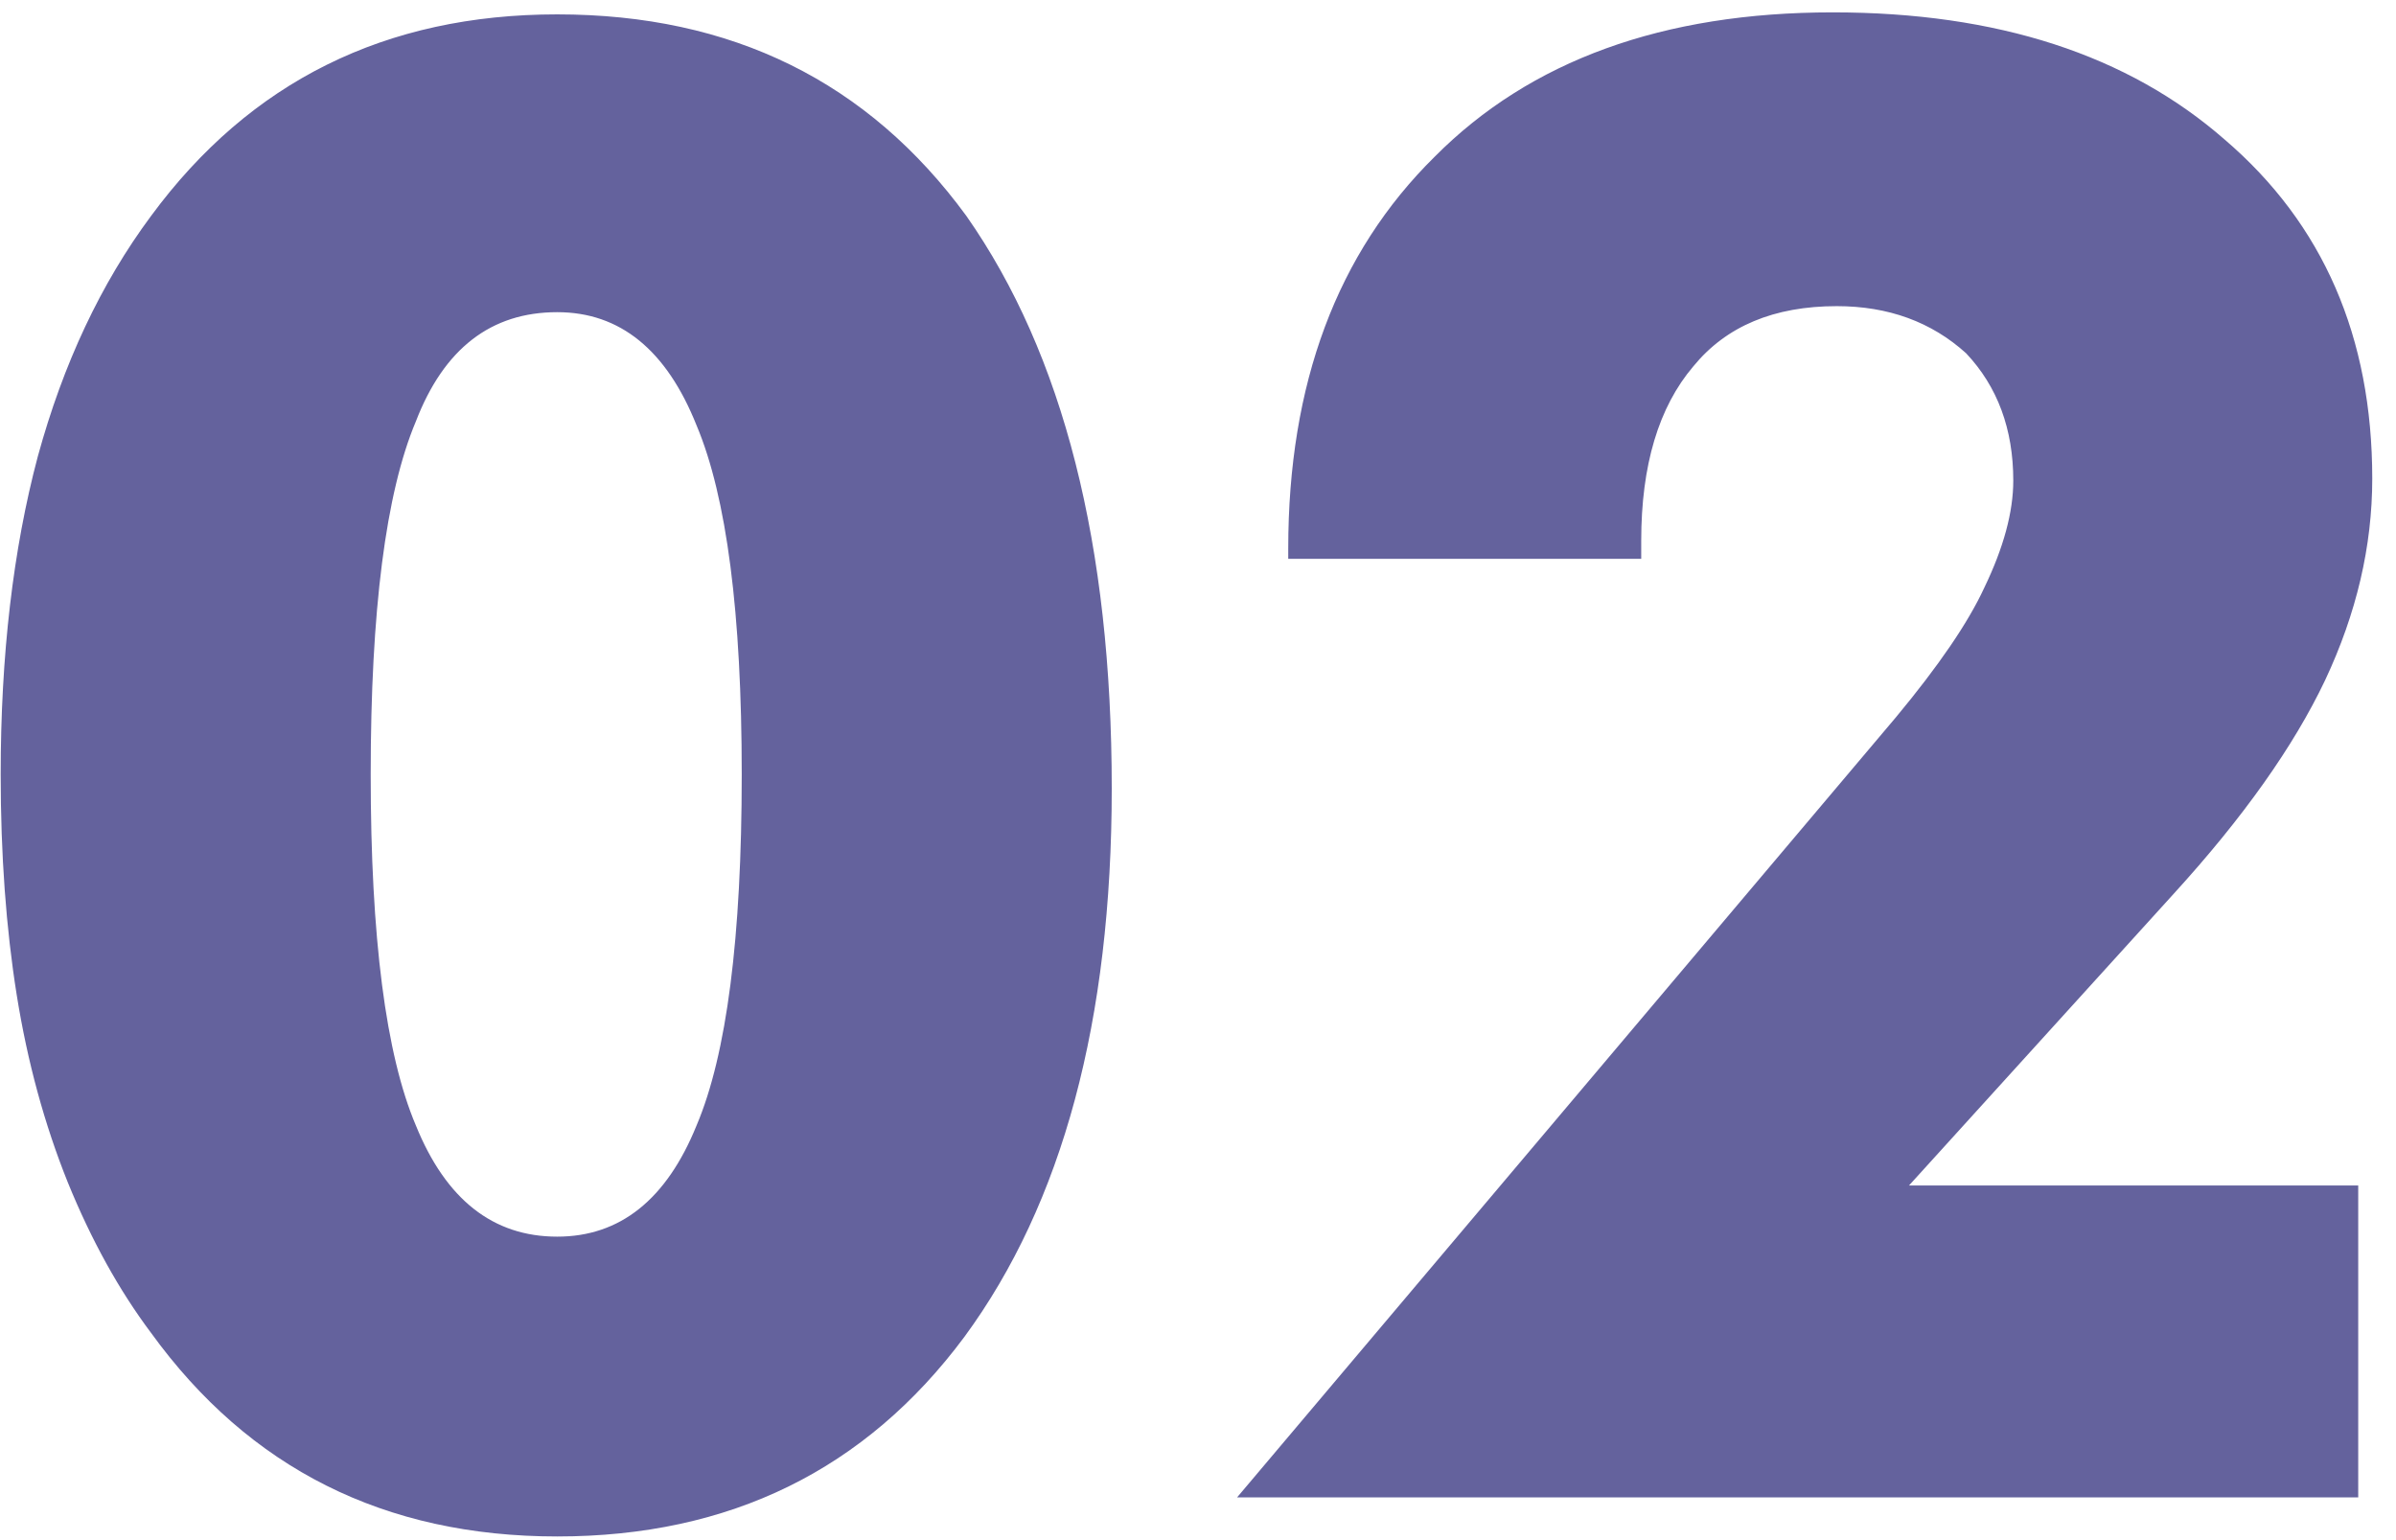 <svg width="56" height="36" viewBox="0 0 56 36" fill="none" xmlns="http://www.w3.org/2000/svg">
<path d="M25.984 18.43C25.984 23.852 24.836 28.125 22.539 31.25C20.227 34.359 17.055 35.914 13.023 35.914C8.992 35.914 5.828 34.328 3.531 31.156C2.781 30.156 2.133 28.984 1.586 27.641C1.039 26.281 0.641 24.82 0.391 23.258C0.141 21.695 0.016 19.977 0.016 18.102C0.016 15.32 0.305 12.844 0.883 10.672C1.477 8.5 2.359 6.625 3.531 5.047C5.844 1.906 9.008 0.336 13.023 0.336C17.102 0.336 20.289 1.906 22.586 5.047C24.852 8.281 25.984 12.742 25.984 18.43ZM8.664 18.102C8.664 21.914 9.016 24.648 9.719 26.305C10.422 28.039 11.523 28.906 13.023 28.906C14.492 28.906 15.578 28.039 16.281 26.305C16.984 24.648 17.336 21.914 17.336 18.102C17.336 14.336 16.984 11.617 16.281 9.945C15.578 8.18 14.492 7.297 13.023 7.297C11.477 7.297 10.375 8.148 9.719 9.852C9.016 11.523 8.664 14.273 8.664 18.102ZM55.117 35H28.914L44.312 16.766C45.312 15.562 46 14.555 46.375 13.742C46.828 12.805 47.055 11.969 47.055 11.234C47.055 10.031 46.688 9.039 45.953 8.258C45.141 7.523 44.133 7.156 42.93 7.156C41.461 7.156 40.344 7.625 39.578 8.562C38.766 9.516 38.359 10.875 38.359 12.641V13.062H30.109V12.828C30.109 8.969 31.25 5.914 33.531 3.664C35.766 1.414 38.867 0.289 42.836 0.289C46.68 0.289 49.734 1.281 52 3.266C54.297 5.234 55.445 7.875 55.445 11.188C55.445 12.766 55.078 14.336 54.344 15.898C53.609 17.445 52.43 19.109 50.805 20.891L44.617 27.711H55.117V35Z" fill="#64629D"/>
</svg>
